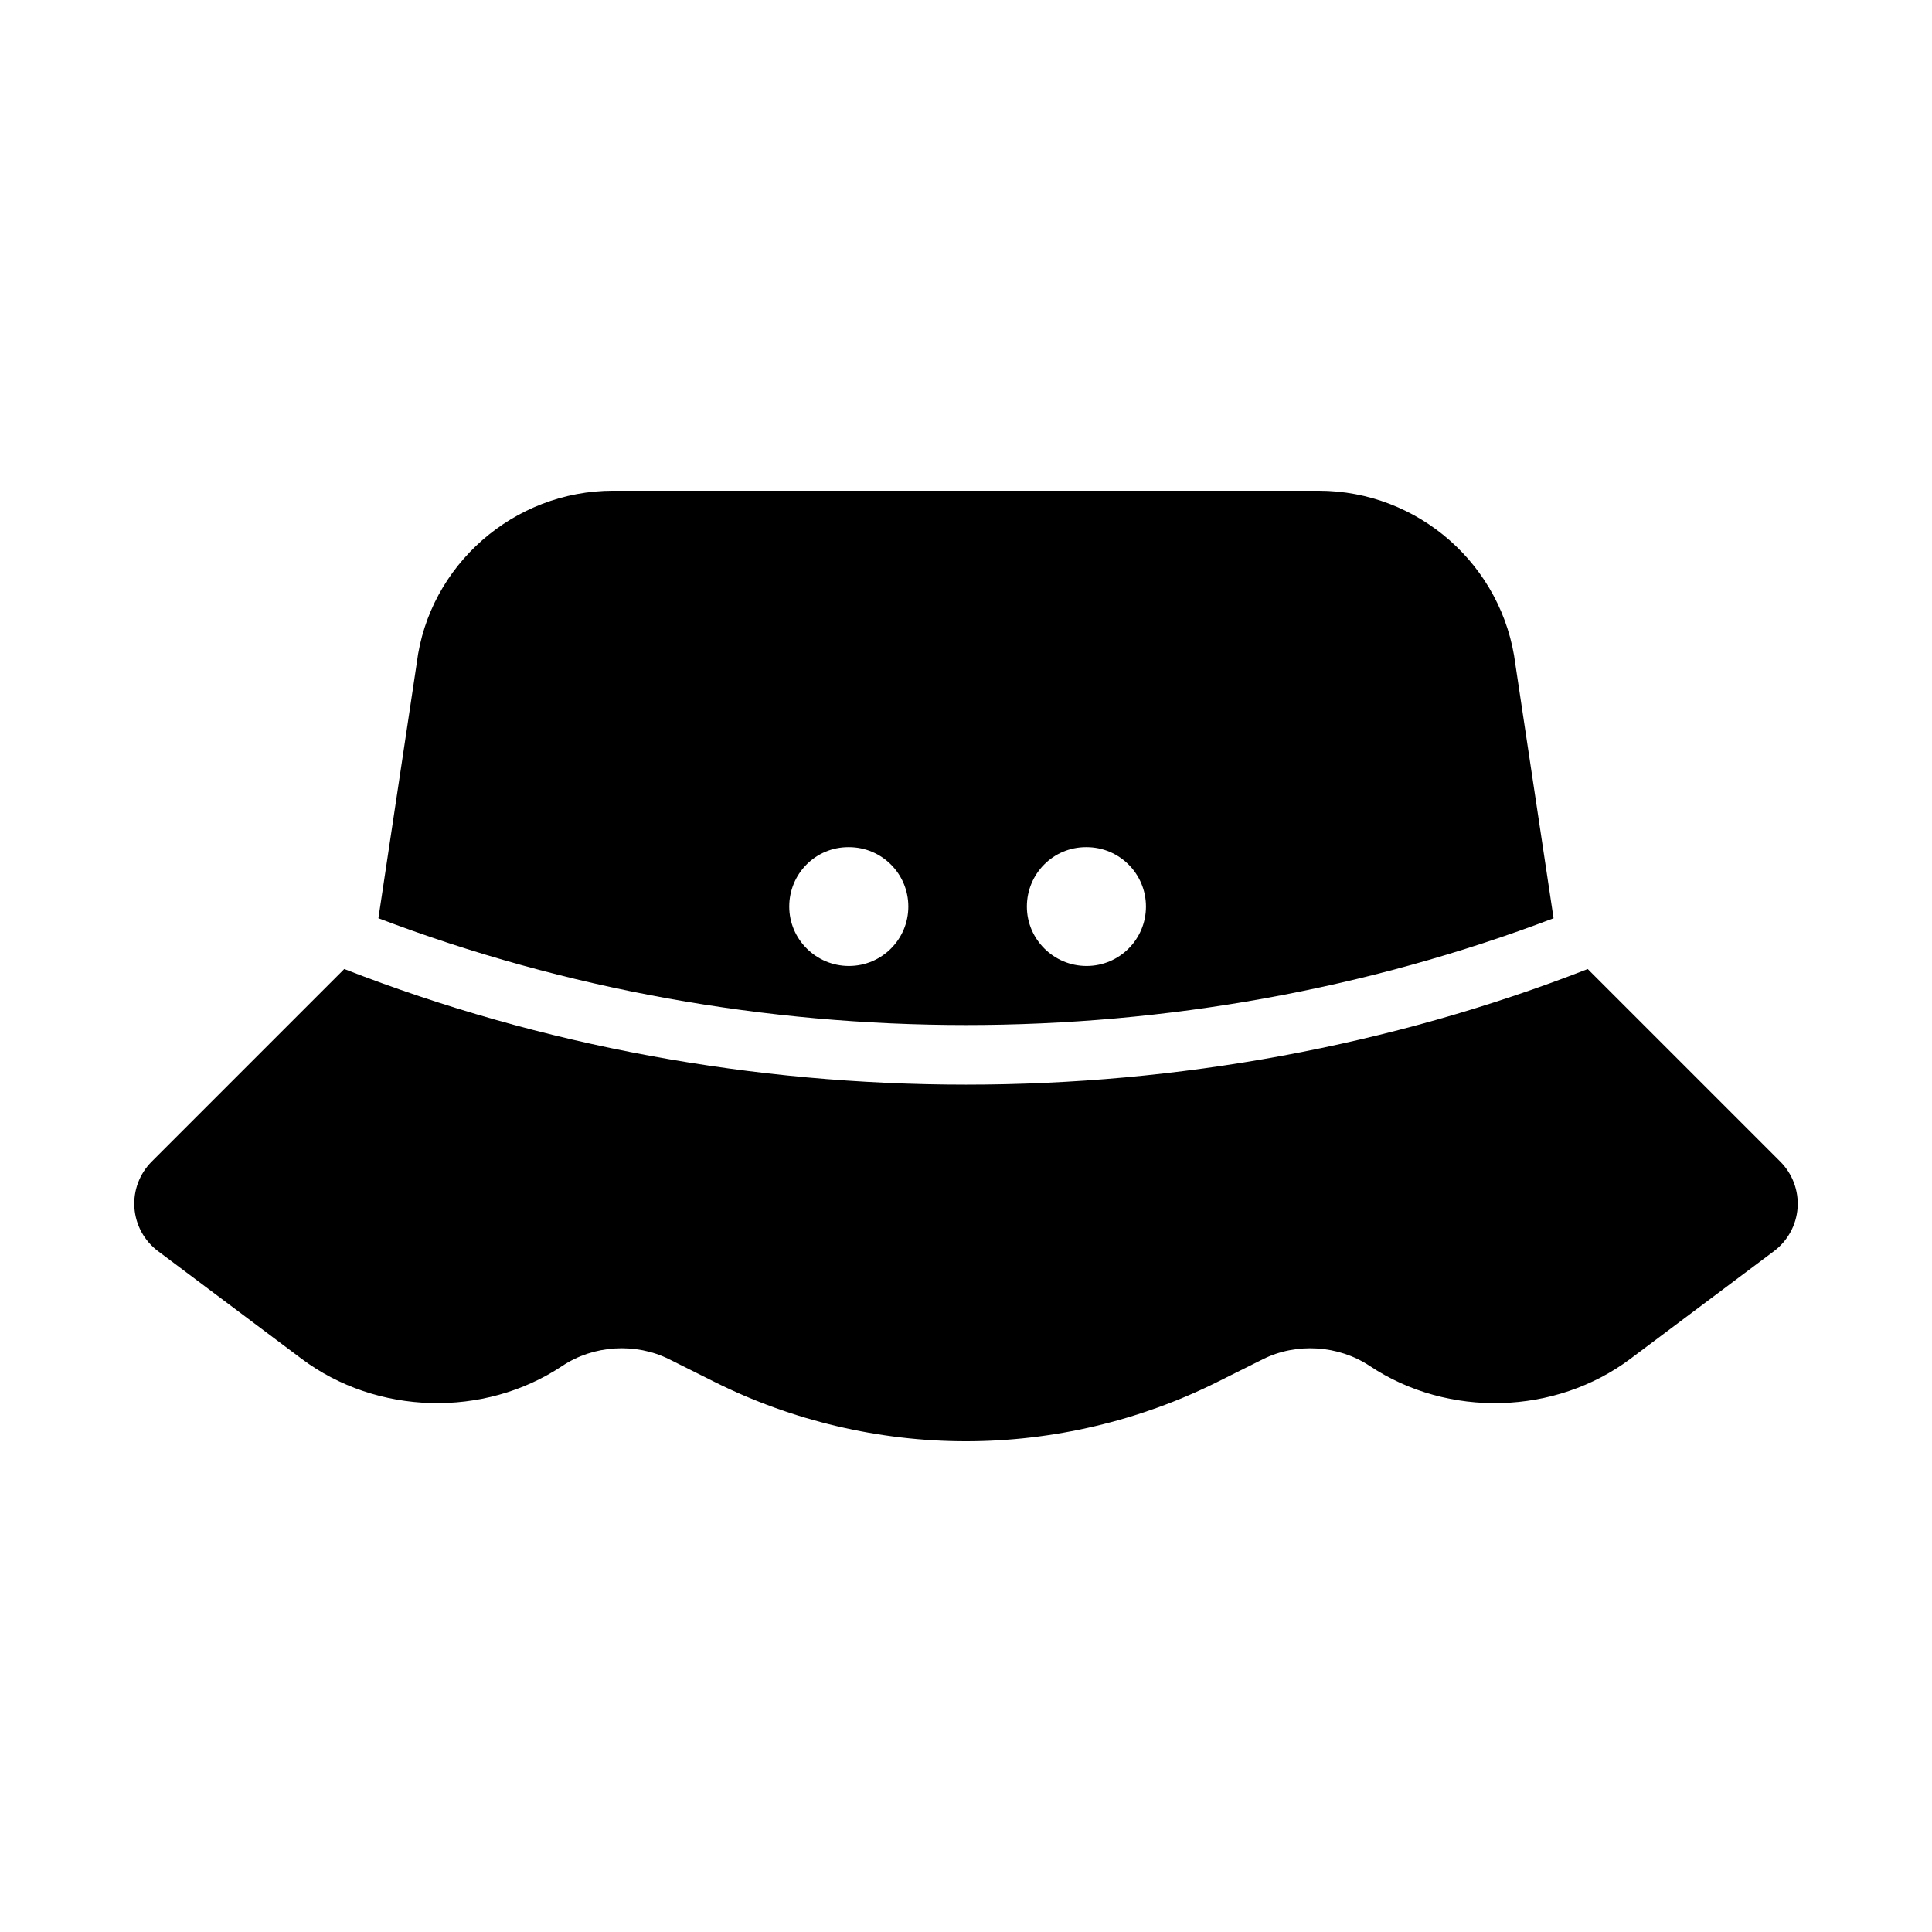 <?xml version="1.0" encoding="UTF-8"?>
<!-- Uploaded to: SVG Find, www.svgfind.com, Generator: SVG Find Mixer Tools -->
<svg fill="#000000" width="800px" height="800px" version="1.1" viewBox="144 144 512 512" xmlns="http://www.w3.org/2000/svg">
 <g>
  <path d="m615.8 451.84-51.035-51.035-0.113 0.043c-52.32 20.395-108.48 30.59-164.65 30.59-56.172 0-112.34-10.195-164.66-30.598l-0.113-0.043-51.035 51.043c-3.231 3.231-4.894 7.695-4.574 12.246 0.324 4.551 2.606 8.742 6.258 11.477l38.031 28.52c19.91 14.938 48.363 15.727 69.074 1.922 8.301-5.543 19.426-6.258 28.398-1.77l11.961 5.981c20.582 10.297 43.637 15.738 66.656 15.738 23.016 0 46.07-5.441 66.652-15.734l11.977-5.981c8.926-4.488 20.07-3.773 28.391 1.77 20.727 13.812 49.164 13.016 69.074-1.922l38.031-28.52c3.652-2.734 5.934-6.926 6.258-11.477 0.316-4.555-1.352-9.02-4.582-12.25z"/>
  <path d="m555.71 387.35-10.113-67.258c-3.273-26.254-25.691-46.047-52.152-46.047l-186.9-0.004c-26.461 0-48.879 19.797-52.098 45.664l-10.168 67.637c99.18 37.73 212.25 37.738 311.43 0.008zm-123.91-18.844h0.152c8.703 0 15.742 7.051 15.742 15.742 0 8.695-7.043 15.742-15.742 15.742-8.695 0-15.82-7.051-15.82-15.742 0-8.695 6.977-15.742 15.668-15.742zm-62.977 0h0.152c8.703 0 15.742 7.051 15.742 15.742 0 8.695-7.043 15.742-15.742 15.742-8.695 0-15.82-7.051-15.82-15.742 0.004-8.695 6.977-15.742 15.668-15.742z"/>
 </g>
</svg>